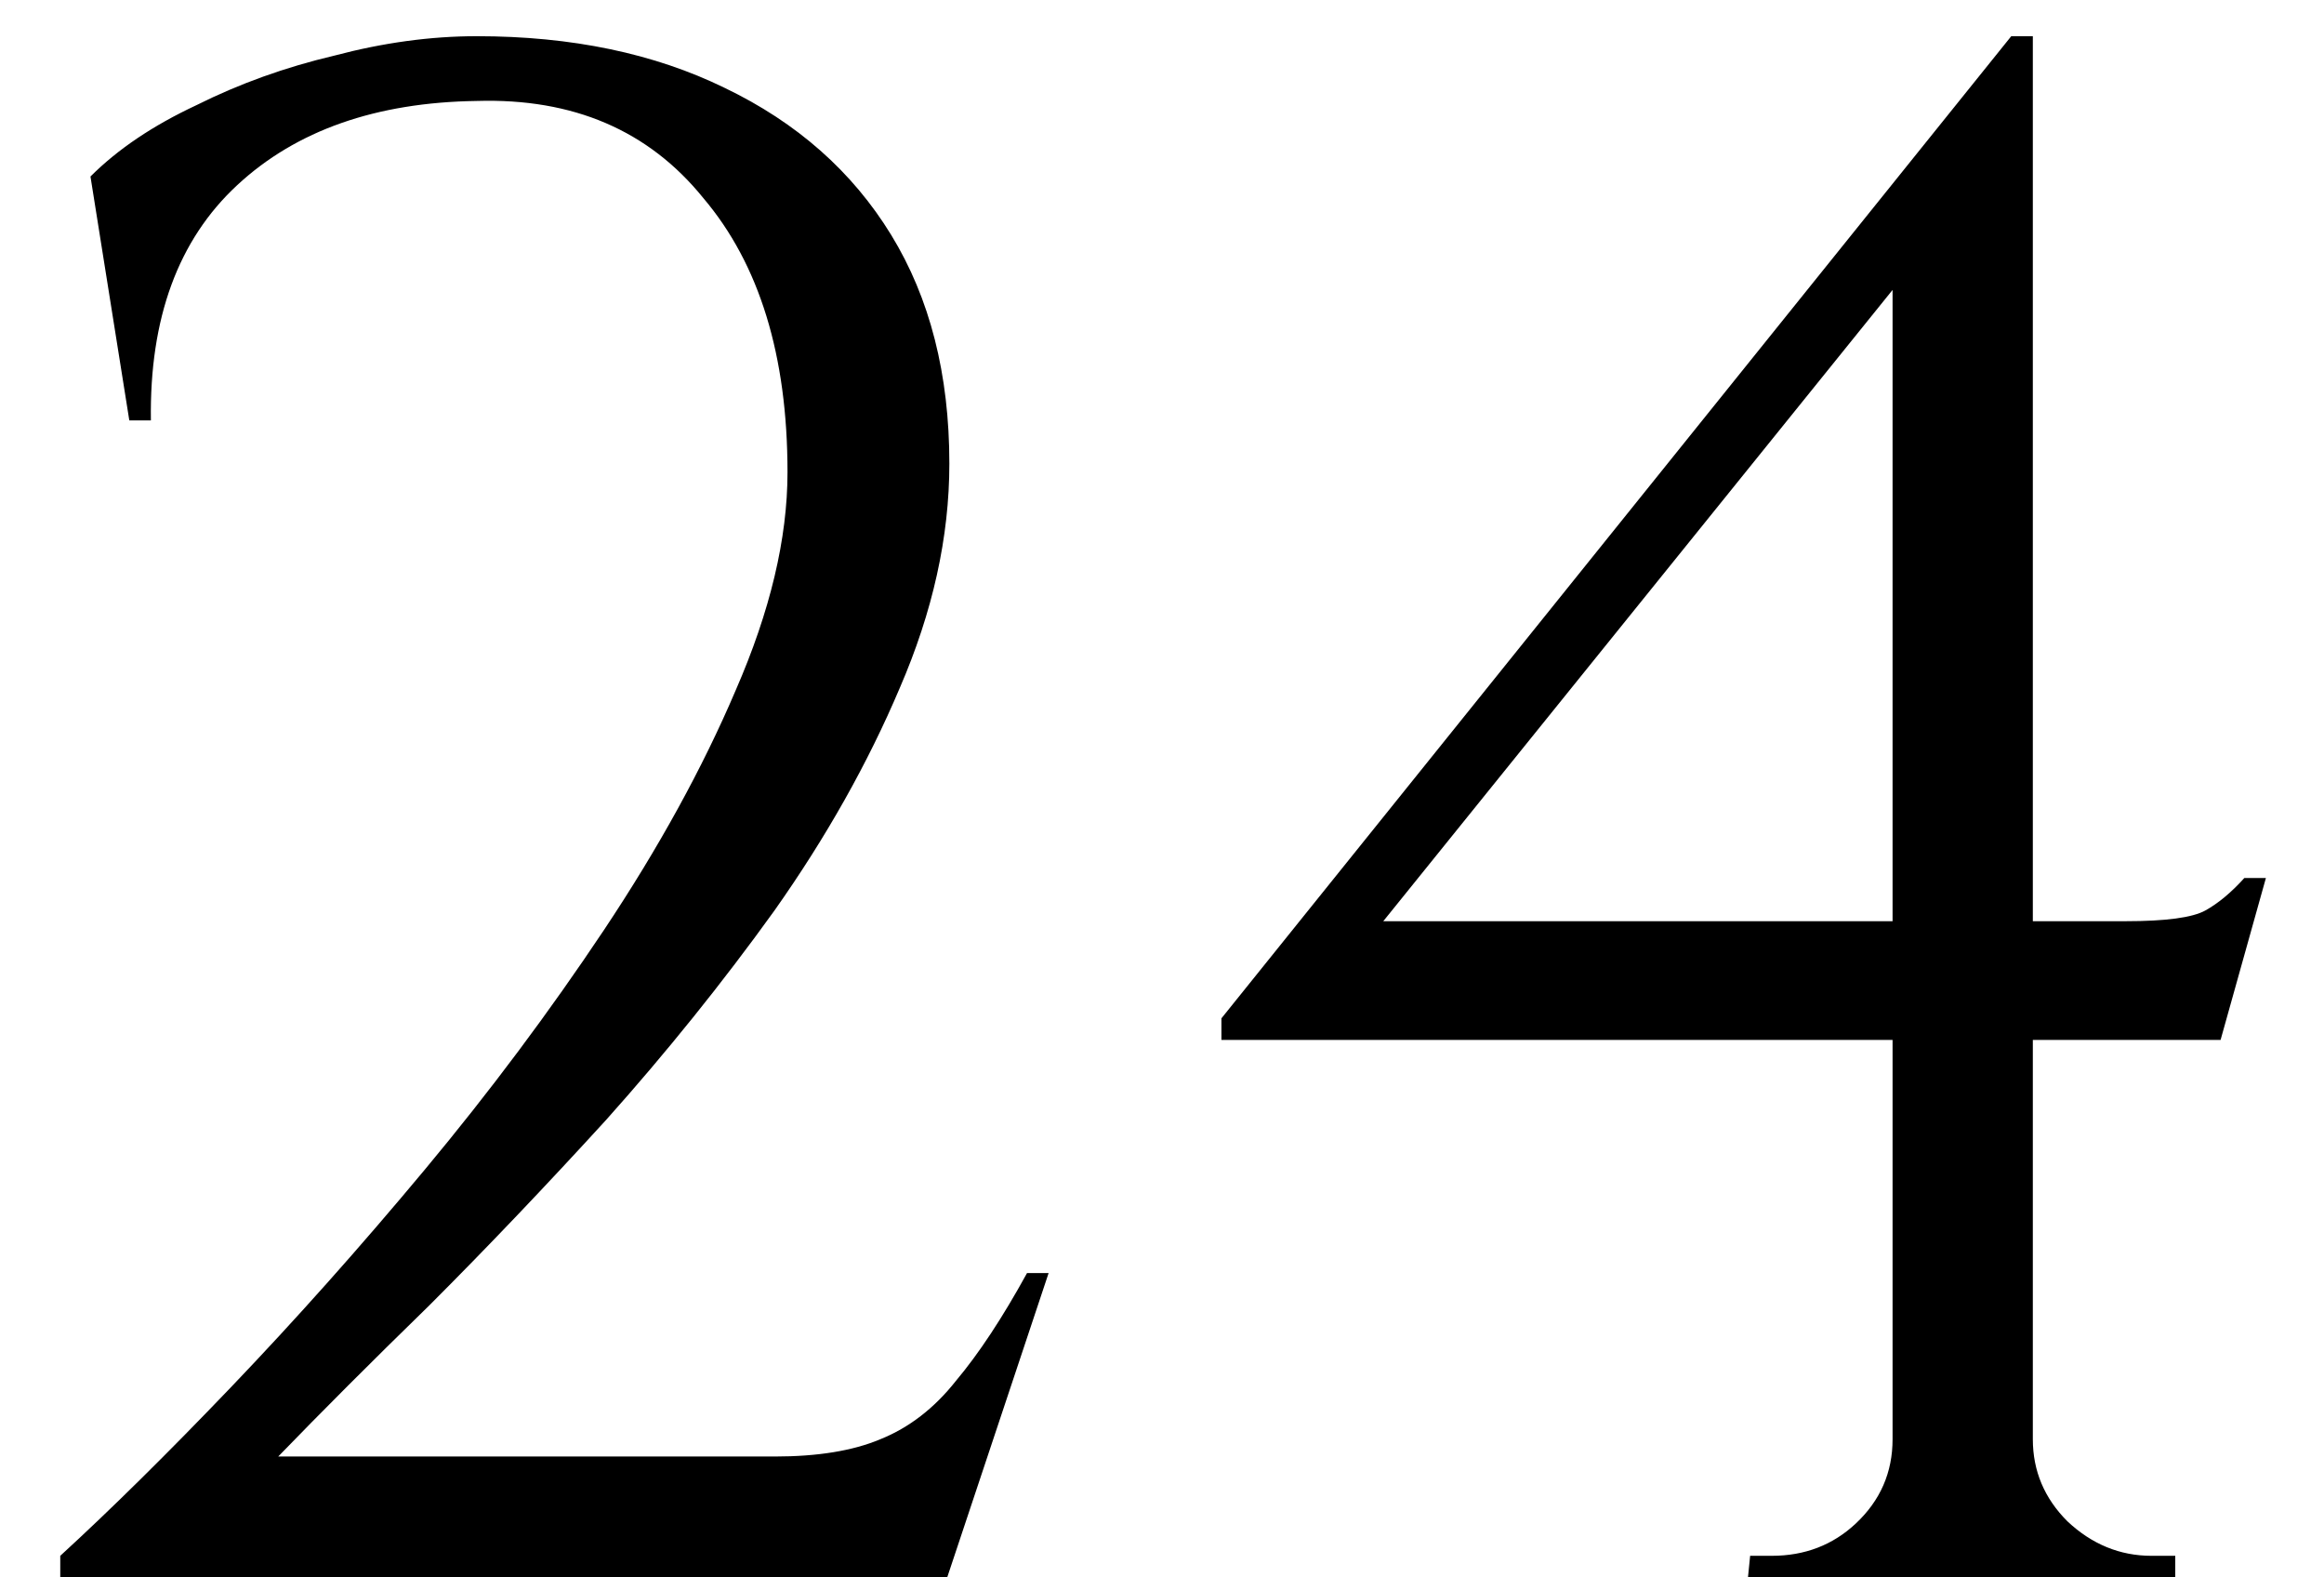 <?xml version="1.0" encoding="UTF-8"?> <svg xmlns="http://www.w3.org/2000/svg" width="28" height="19" viewBox="0 0 28 19" fill="none"> <path d="M1.558 5.064L1.09 2.126C1.419 1.797 1.844 1.511 2.364 1.268C2.884 1.008 3.438 0.809 4.028 0.67C4.617 0.514 5.189 0.436 5.744 0.436C6.888 0.436 7.884 0.644 8.734 1.06C9.6 1.476 10.268 2.065 10.736 2.828C11.204 3.591 11.438 4.509 11.438 5.584C11.438 6.468 11.238 7.369 10.84 8.288C10.458 9.189 9.956 10.082 9.332 10.966C8.708 11.833 8.032 12.673 7.304 13.488C6.576 14.285 5.865 15.031 5.172 15.724C4.478 16.4 3.872 17.007 3.352 17.544H9.332C9.852 17.544 10.276 17.475 10.606 17.336C10.952 17.197 11.256 16.963 11.516 16.634C11.793 16.305 12.079 15.871 12.374 15.334H12.634L11.412 19H0.726V18.74C1.332 18.185 2.017 17.509 2.78 16.712C3.56 15.897 4.34 15.022 5.12 14.086C5.9 13.15 6.619 12.188 7.278 11.2C7.936 10.212 8.465 9.25 8.864 8.314C9.28 7.361 9.488 6.485 9.488 5.688C9.488 4.284 9.15 3.183 8.474 2.386C7.815 1.571 6.905 1.181 5.744 1.216C4.53 1.233 3.568 1.571 2.858 2.23C2.147 2.889 1.8 3.833 1.818 5.064H1.558ZM22.802 3.036L24.232 0.436H24.492V18.974H22.802V3.036ZM24.232 0.436L24.492 1.398L16.666 11.096H25.61C26.095 11.096 26.416 11.053 26.572 10.966C26.728 10.879 26.884 10.749 27.04 10.576H27.3L26.754 12.526H14.716V12.266L24.232 0.436ZM24.492 17.336C24.492 17.717 24.631 18.047 24.908 18.324C25.203 18.601 25.541 18.74 25.922 18.74H26.208V19H21.06L21.086 18.74H21.346C21.745 18.74 22.083 18.61 22.36 18.35C22.655 18.073 22.802 17.735 22.802 17.336H24.492Z" fill="black"></path> </svg> 